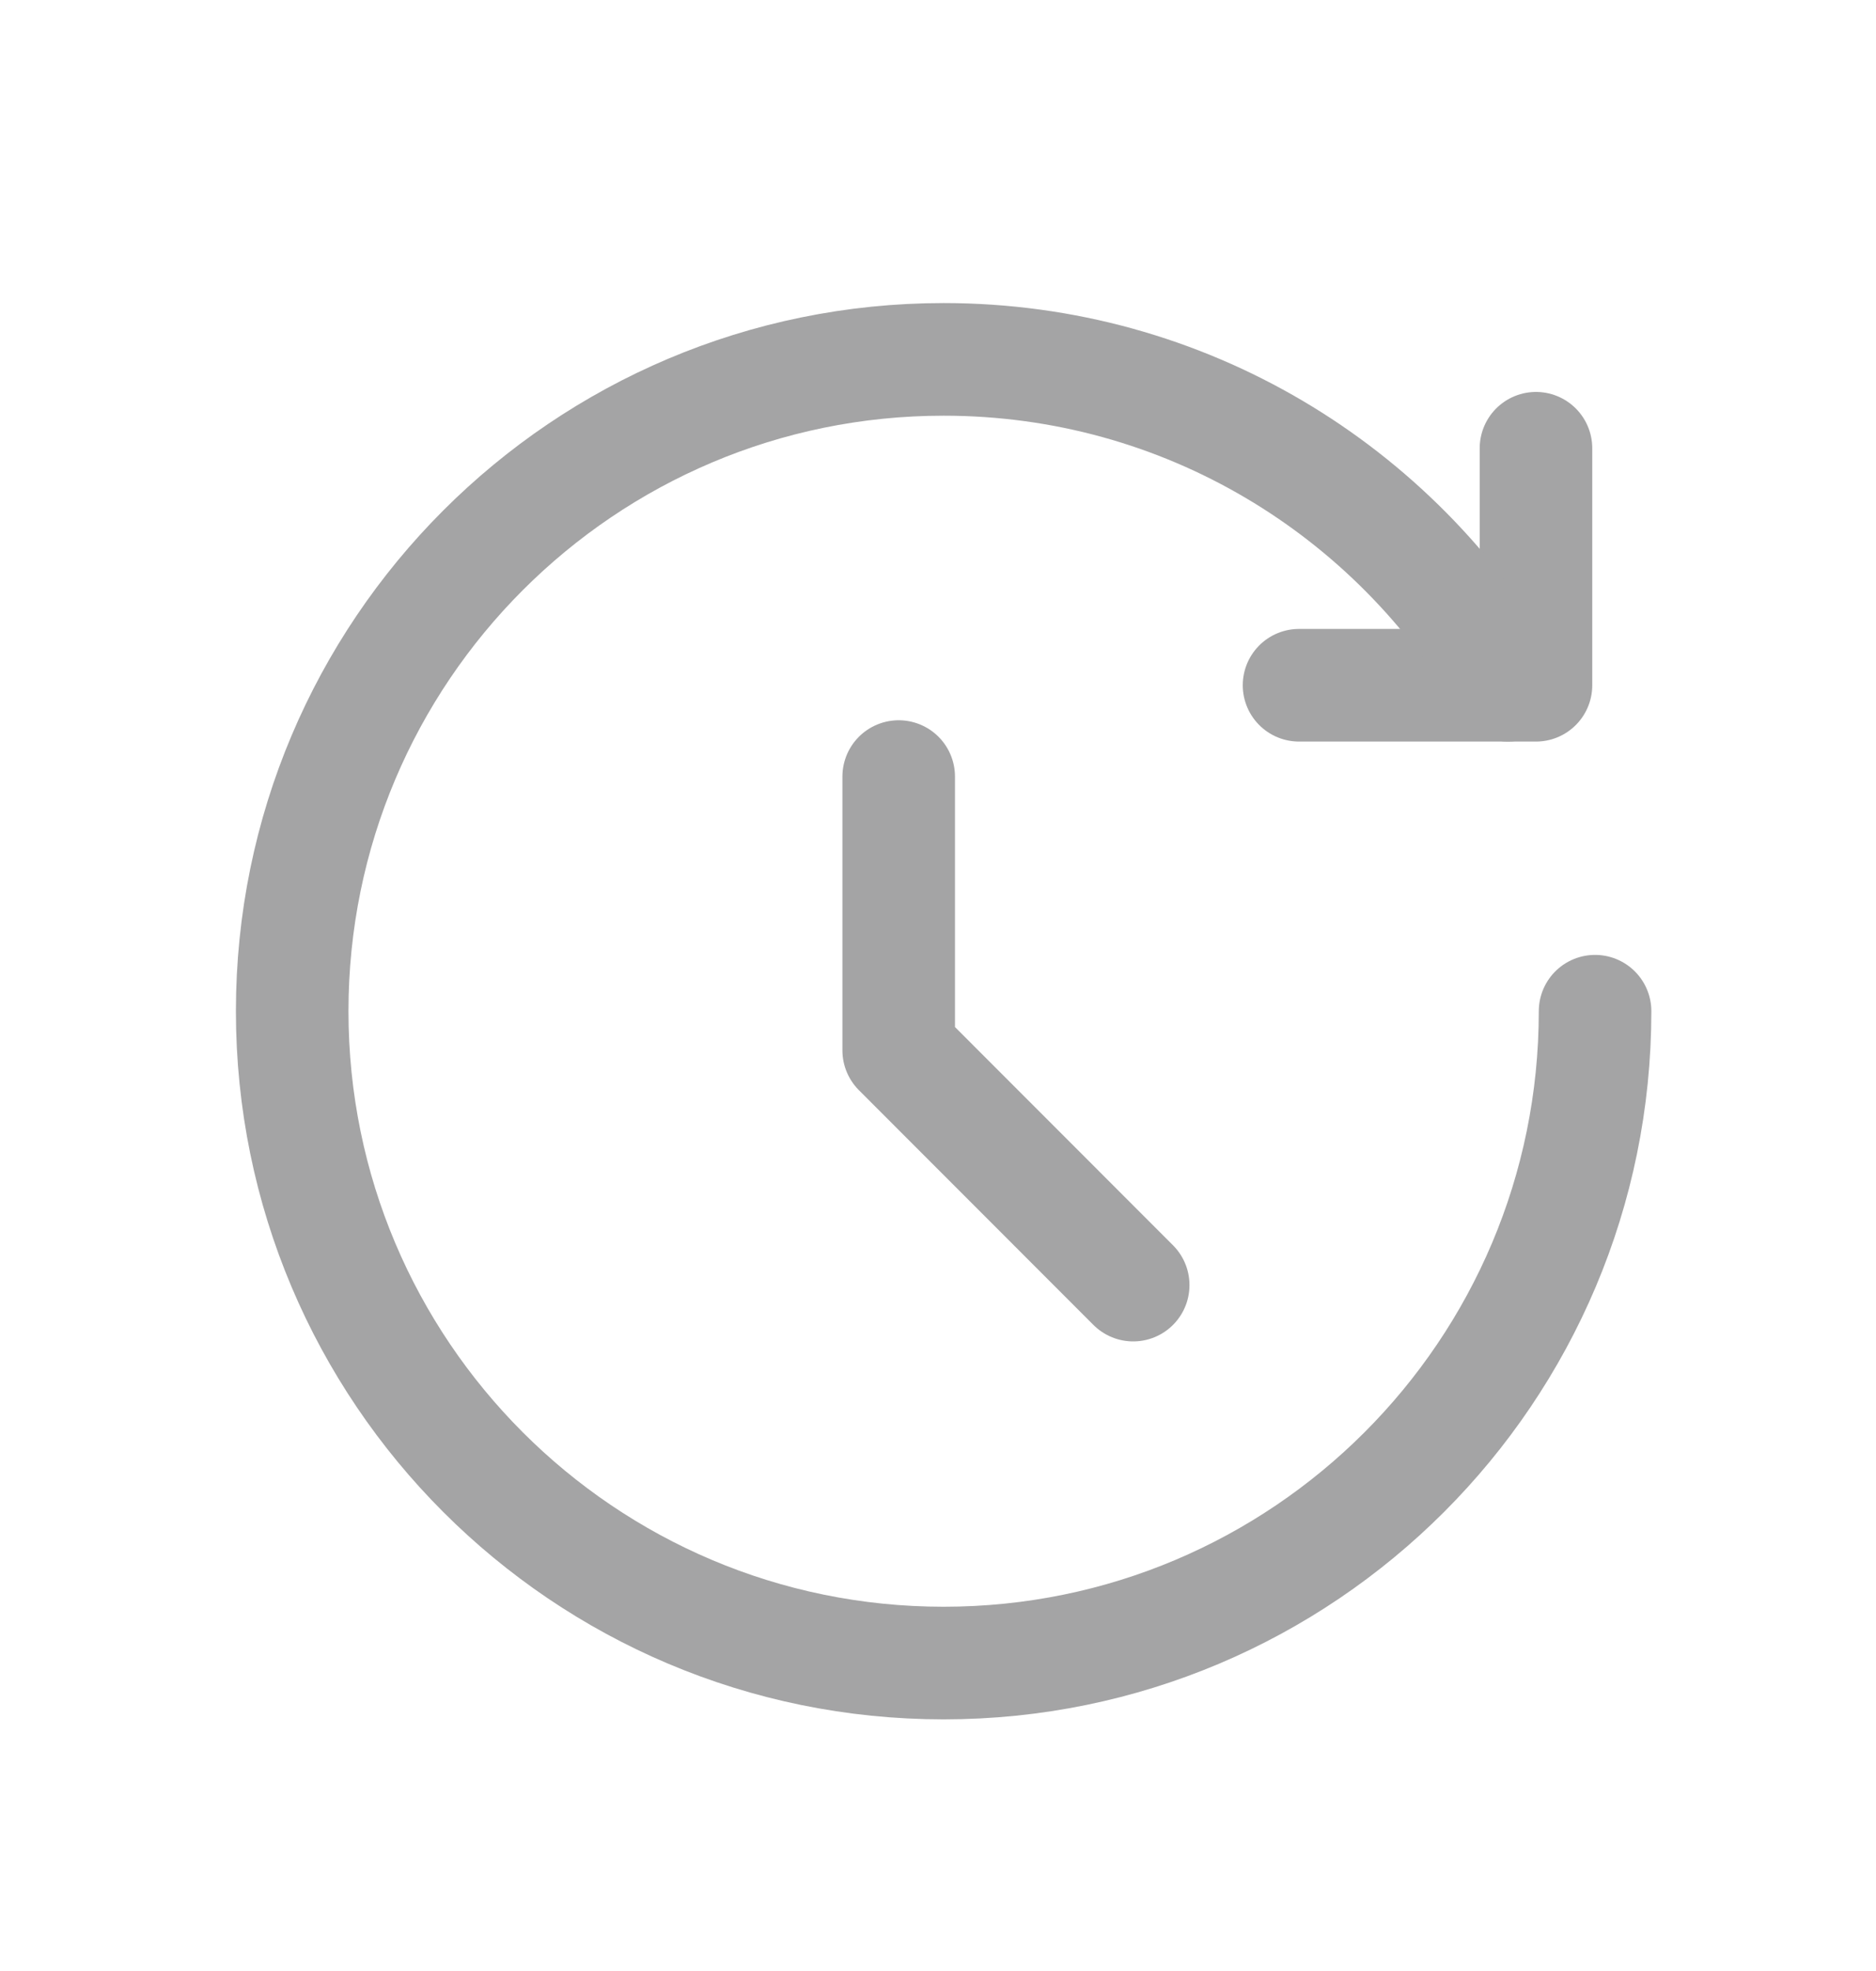 <svg width="20" height="21" viewBox="0 0 20 21" fill="none" xmlns="http://www.w3.org/2000/svg">
<g id="Frame 1321319213">
<g id="Group 1000002419">
<path id="Vector" d="M16.375 4.776L16.375 7.301L13.849 7.301" stroke="#A4A4A5" stroke-width="1.2" stroke-linecap="round" stroke-linejoin="round"/>
<path id="Vector_2" d="M17.005 10.774C17.005 14.61 13.896 17.719 10.06 17.719C6.225 17.719 3.115 14.61 3.115 10.774C3.115 6.939 6.225 3.829 10.06 3.829C12.631 3.829 14.875 5.225 16.076 7.301" stroke="#A4A4A5" stroke-width="1.2" stroke-linecap="round" stroke-linejoin="round"/>
<path id="Vector 254" d="M9.581 8.274V11.191L12.081 13.692" stroke="#A4A4A5" stroke-width="1.2" stroke-linecap="round" stroke-linejoin="round"/>
</g>
</g>
</svg>
